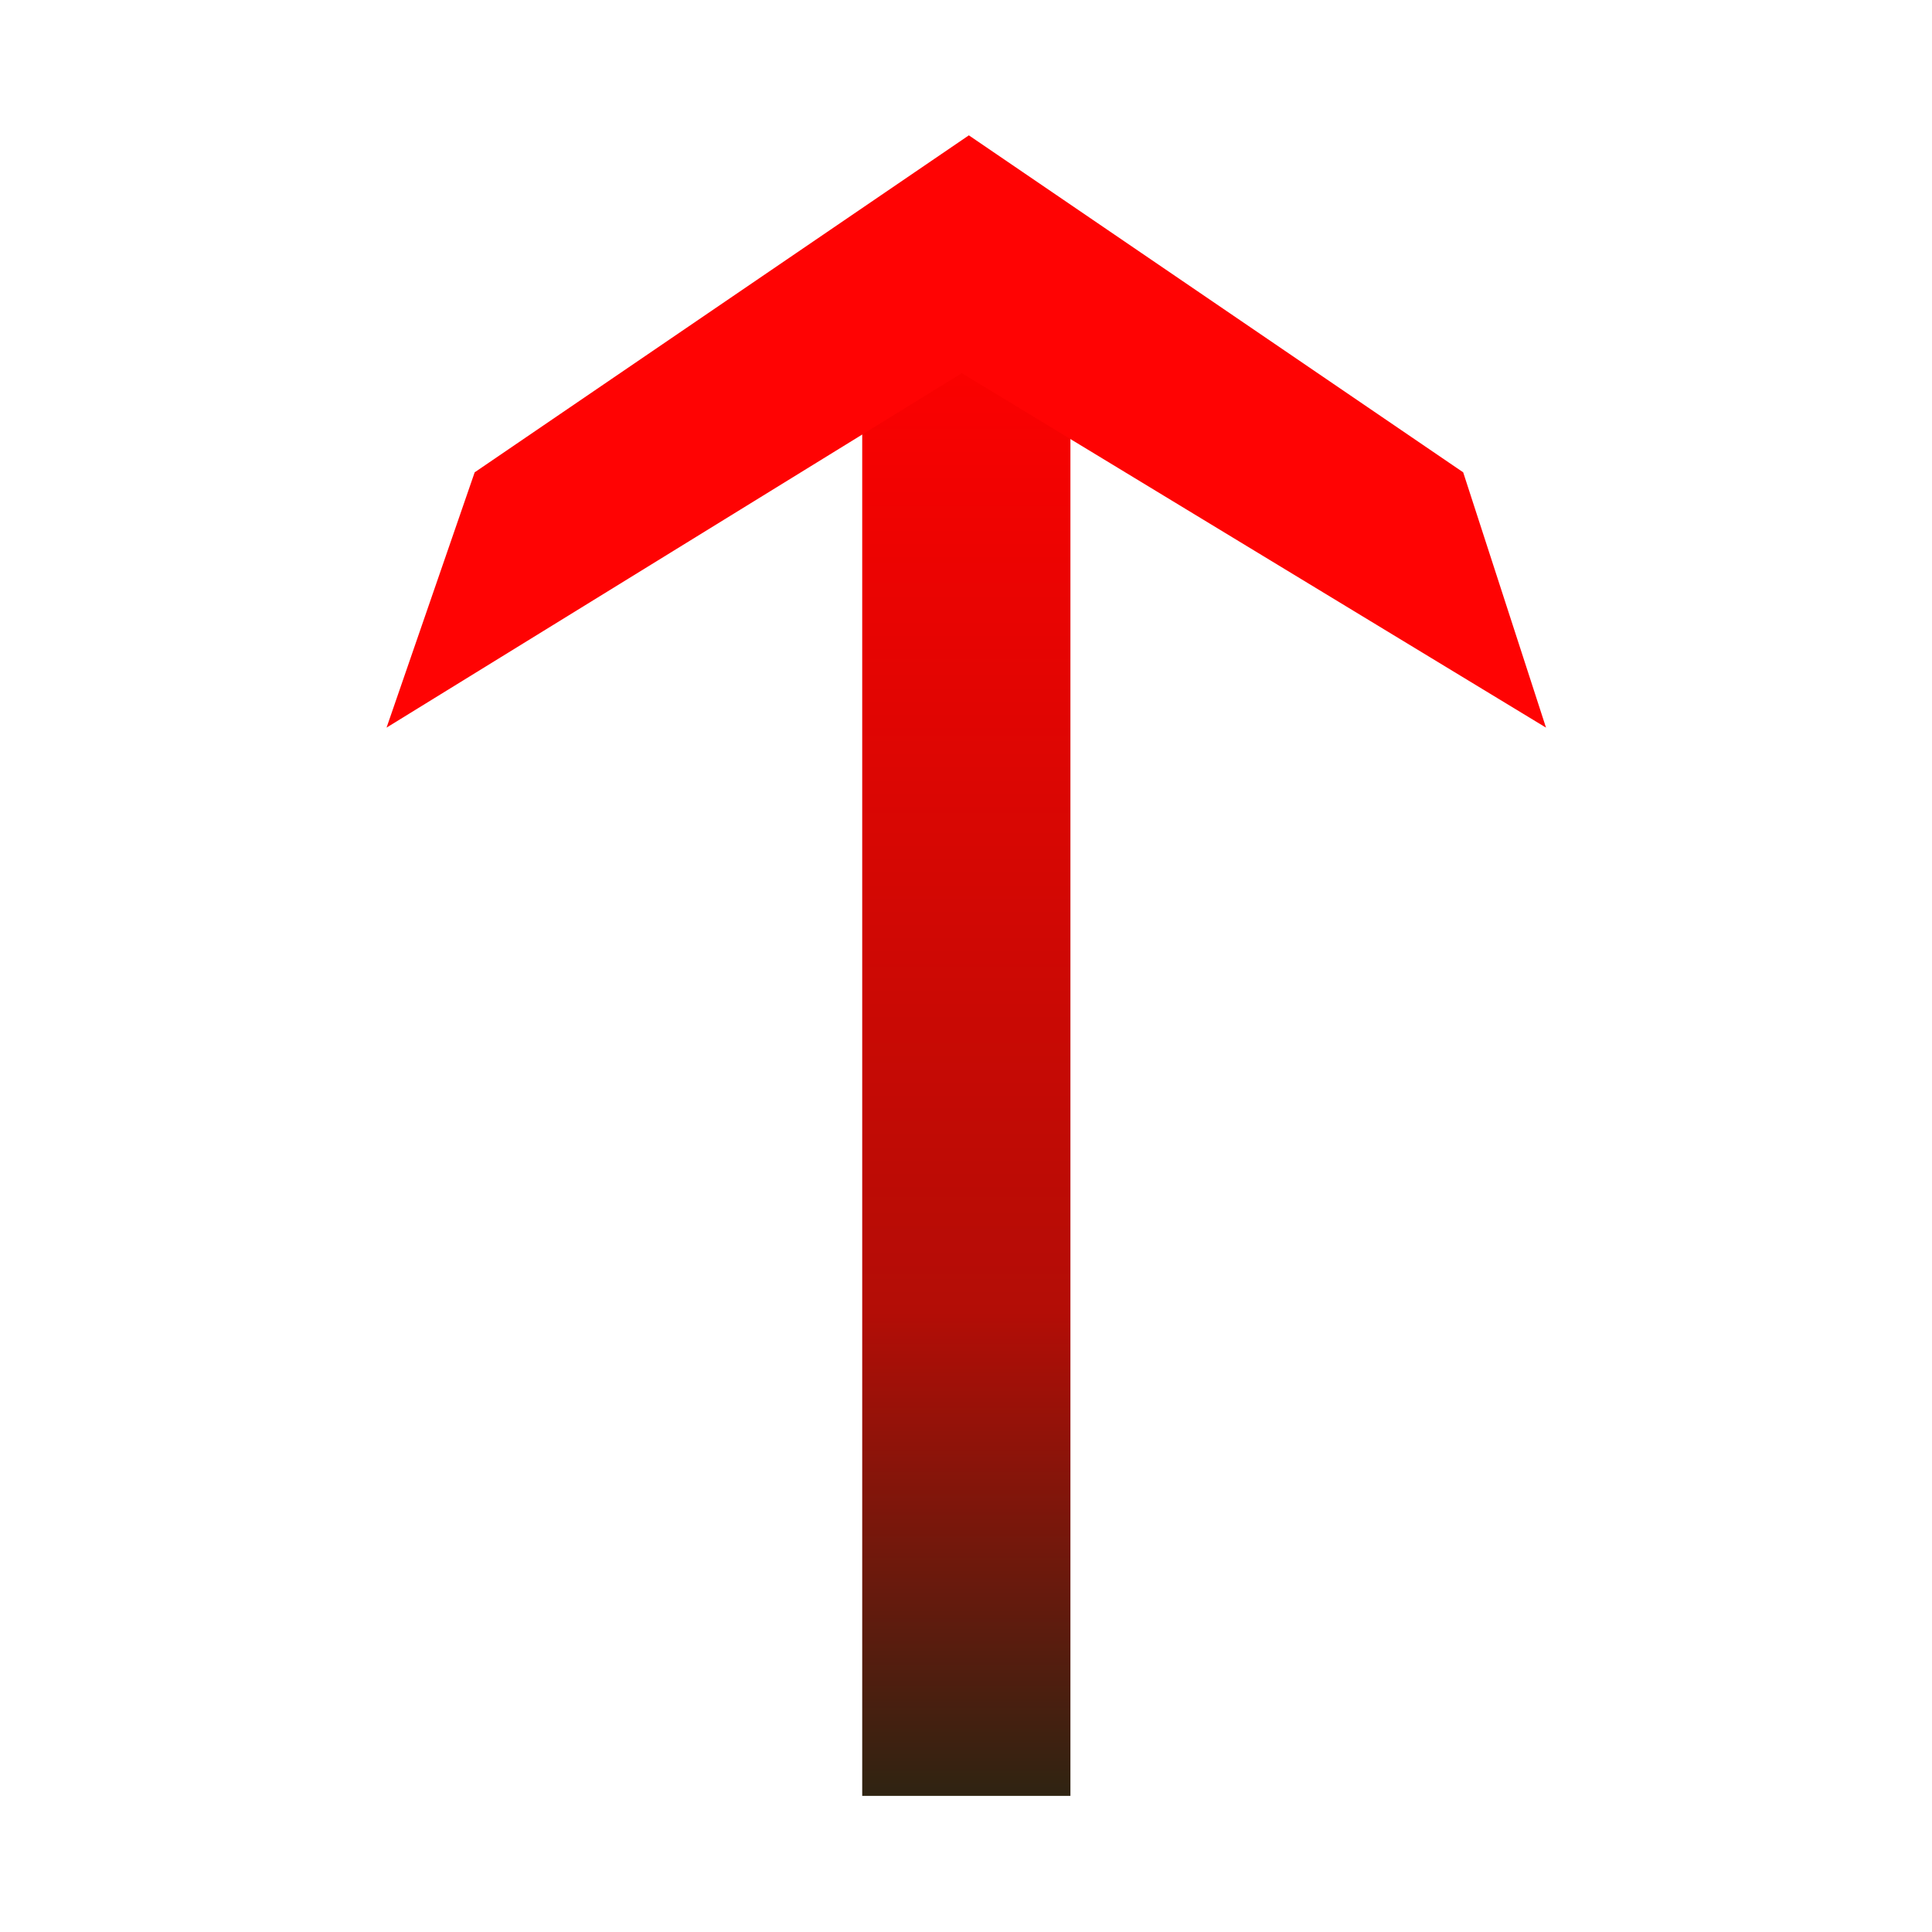 <svg id="eO4xBzAhW5T1" xmlns="http://www.w3.org/2000/svg" xmlns:xlink="http://www.w3.org/1999/xlink" viewBox="0 0 300 300" shape-rendering="geometricPrecision" text-rendering="geometricPrecision"><defs><linearGradient id="eO4xBzAhW5T3-fill" x1="0.5" y1="0" x2="0.5" y2="1" spreadMethod="pad" gradientUnits="objectBoundingBox" gradientTransform="translate(0 0)"><stop id="eO4xBzAhW5T3-fill-0" offset="0%" stop-color="#f00"/><stop id="eO4xBzAhW5T3-fill-1" offset="67%" stop-color="#b30d06"/><stop id="eO4xBzAhW5T3-fill-2" offset="100%" stop-color="#2d2412"/></linearGradient></defs><g transform="matrix(1.286 0 0 1.276-42.857-65.655)"><rect width="30" height="30" rx="0" ry="0" transform="matrix(.838 0 0 5.979 137.435 90.628)" fill="url(#eO4xBzAhW5T3-fill)" stroke-width="0"/><path d="M79.689,127.649l69.462-43.136l70.538,43.136-10-31.068-59.689-41.009L90.33,96.581L79.689,127.649Z" transform="translate(.311 12.351)" fill="#ff0303" stroke-width="0.6"/></g></svg>
